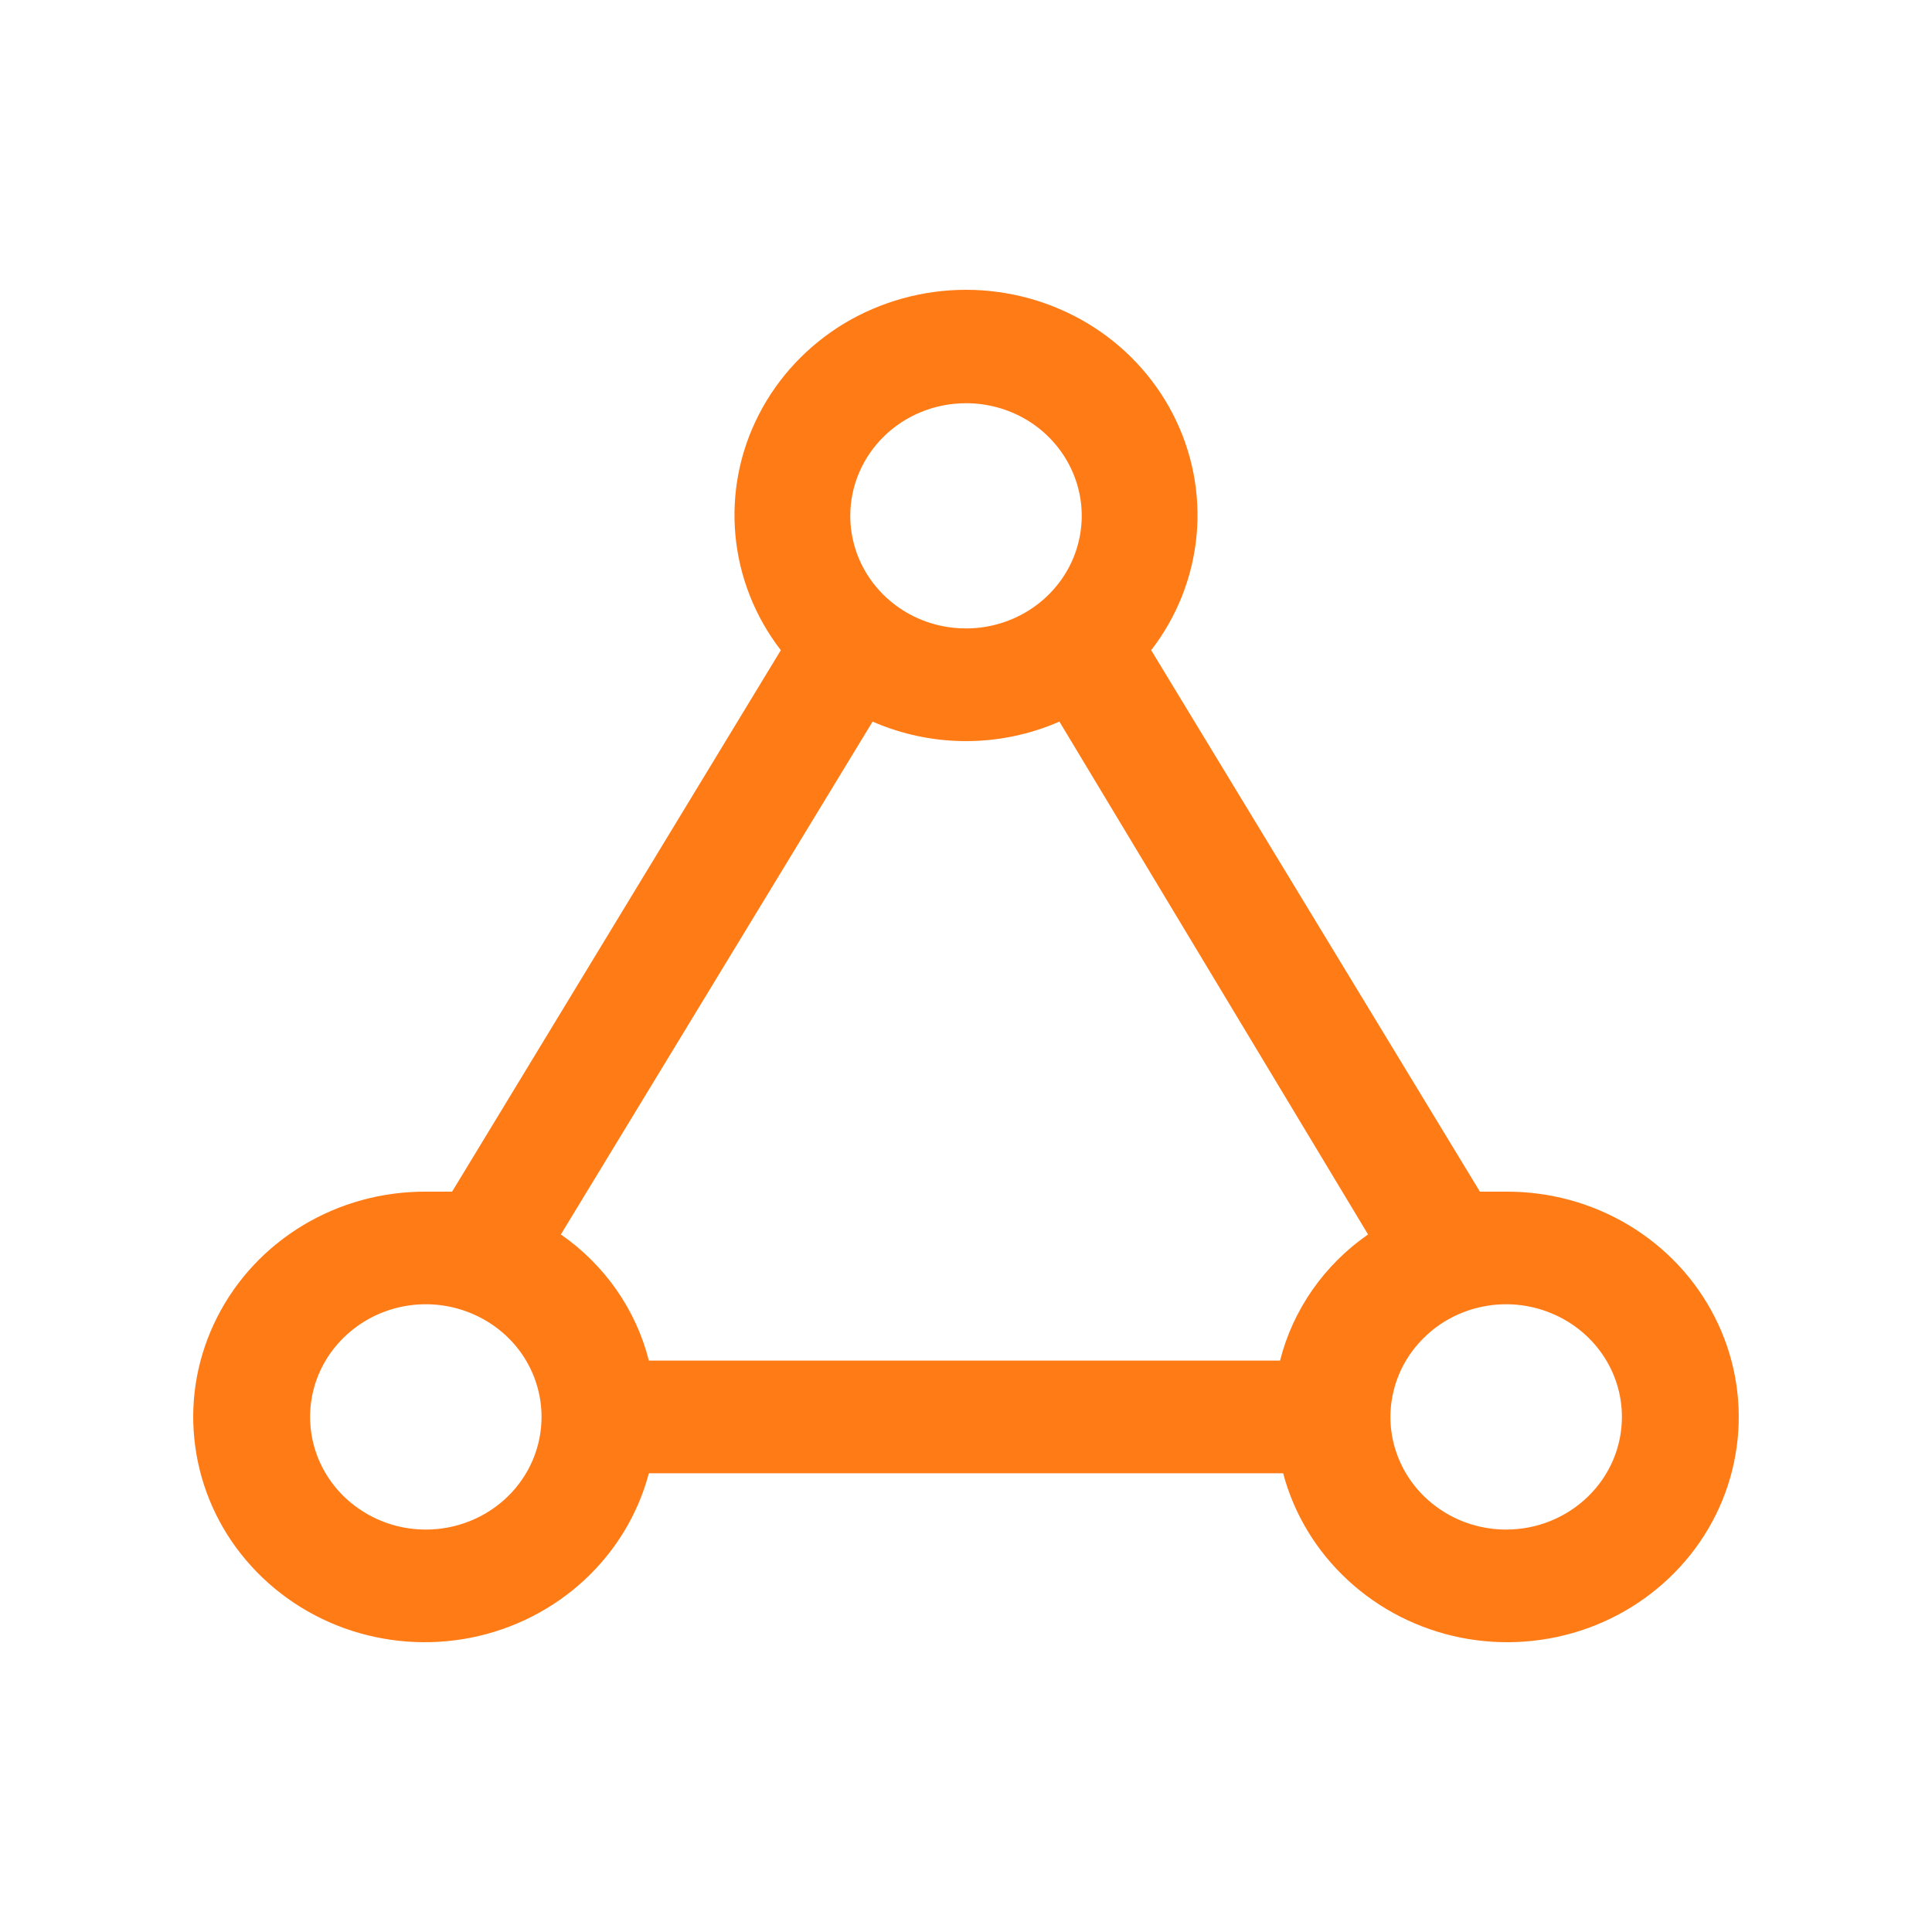 <svg width="20" height="20" viewBox="0 0 20 20" fill="none" xmlns="http://www.w3.org/2000/svg">
<path d="M15.592 12.336H15.32L11.917 6.731C12.184 6.385 12.347 5.973 12.387 5.541C12.427 5.11 12.342 4.676 12.143 4.289C11.944 3.902 11.639 3.576 11.26 3.348C10.881 3.121 10.445 3 10 3C9.555 3 9.119 3.121 8.74 3.348C8.362 3.576 8.056 3.902 7.857 4.289C7.657 4.676 7.573 5.11 7.613 5.541C7.653 5.973 7.816 6.385 8.083 6.731L4.68 12.336H4.408C3.96 12.334 3.519 12.454 3.137 12.684C2.756 12.913 2.448 13.242 2.249 13.634C2.05 14.025 1.967 14.463 2.012 14.897C2.056 15.332 2.224 15.746 2.498 16.091C2.772 16.437 3.14 16.701 3.561 16.854C3.982 17.006 4.438 17.04 4.877 16.953C5.317 16.865 5.722 16.659 6.048 16.358C6.373 16.057 6.605 15.674 6.717 15.251H13.283C13.395 15.674 13.627 16.057 13.953 16.358C14.278 16.659 14.683 16.865 15.123 16.953C15.562 17.04 16.018 17.006 16.439 16.854C16.86 16.701 17.228 16.437 17.502 16.091C17.776 15.746 17.944 15.332 17.988 14.897C18.032 14.463 17.95 14.025 17.751 13.634C17.552 13.242 17.244 12.913 16.863 12.684C16.481 12.454 16.041 12.334 15.592 12.336ZM10 4.174C10.237 4.174 10.469 4.242 10.666 4.37C10.863 4.498 11.016 4.681 11.107 4.894C11.198 5.107 11.221 5.341 11.175 5.567C11.129 5.793 11.015 6.001 10.847 6.164C10.68 6.327 10.466 6.438 10.234 6.483C10.001 6.528 9.76 6.505 9.541 6.417C9.323 6.329 9.135 6.179 9.004 5.988C8.872 5.796 8.802 5.57 8.802 5.34C8.802 5.031 8.928 4.734 9.153 4.515C9.377 4.297 9.682 4.174 10 4.174ZM9.033 7.47C9.337 7.603 9.667 7.672 10 7.672C10.333 7.672 10.663 7.603 10.967 7.47L14.162 12.779C13.708 13.094 13.384 13.558 13.251 14.085H6.717C6.584 13.558 6.26 13.094 5.806 12.779L9.033 7.47ZM4.408 15.834C4.171 15.834 3.94 15.766 3.743 15.637C3.545 15.509 3.392 15.327 3.301 15.114C3.211 14.901 3.187 14.667 3.233 14.441C3.279 14.214 3.393 14.007 3.561 13.844C3.729 13.68 3.942 13.569 4.174 13.524C4.407 13.479 4.648 13.502 4.867 13.591C5.086 13.679 5.273 13.828 5.405 14.02C5.536 14.212 5.606 14.437 5.606 14.668C5.606 14.977 5.48 15.274 5.256 15.492C5.031 15.711 4.726 15.834 4.408 15.834ZM15.592 15.834C15.355 15.834 15.123 15.766 14.926 15.637C14.729 15.509 14.575 15.327 14.485 15.114C14.394 14.901 14.37 14.667 14.417 14.441C14.463 14.214 14.577 14.007 14.745 13.844C14.912 13.68 15.126 13.569 15.358 13.524C15.59 13.479 15.831 13.502 16.05 13.591C16.269 13.679 16.456 13.828 16.588 14.02C16.72 14.212 16.79 14.437 16.79 14.668C16.79 14.977 16.664 15.274 16.439 15.492C16.214 15.711 15.91 15.834 15.592 15.834Z" fill="#FF7B16"/>
</svg>
